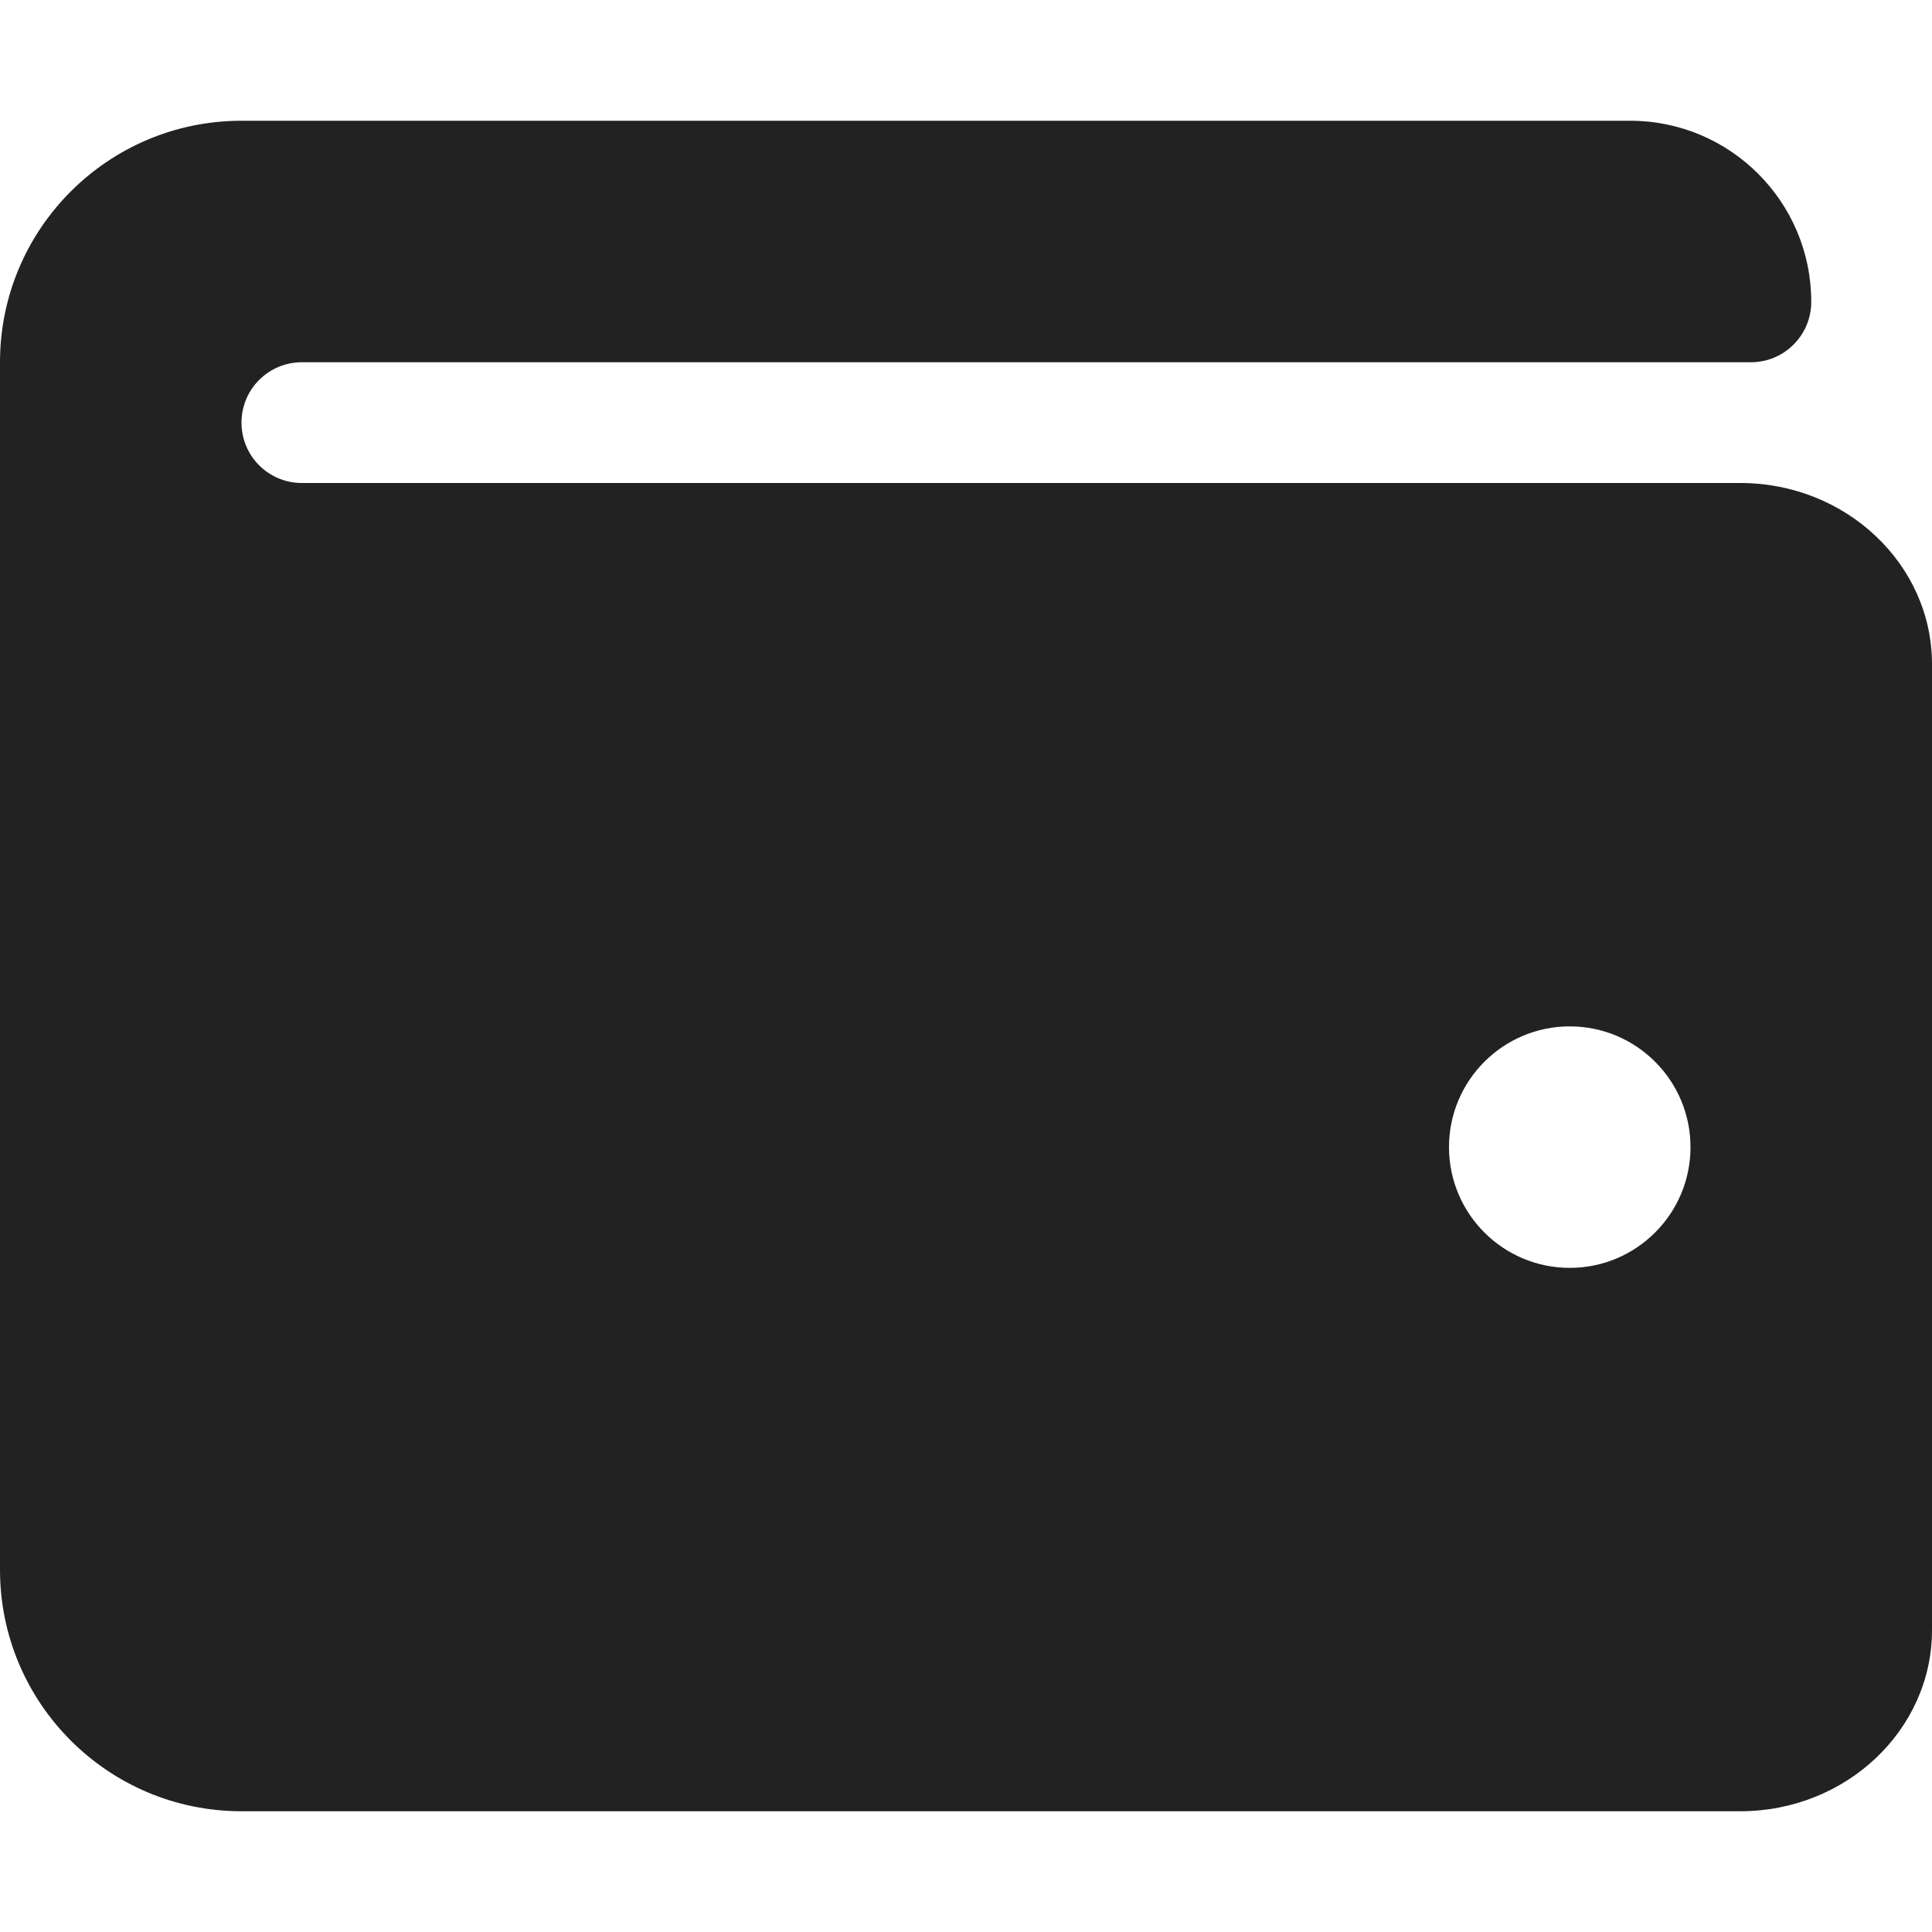 <svg width="32" height="32" viewBox="0 0 32 32" fill="none" xmlns="http://www.w3.org/2000/svg">
<path d="M28.825 8H5C4.447 8 4 7.553 4 7C4 6.447 4.447 6 5 6H29C29.552 6 30 5.553 30 5C30 3.343 28.657 2 27 2H4C1.791 2 0 3.791 0 6V26C0 28.209 1.791 30 4 30H28.825C30.576 30 32 28.654 32 27V11C32 9.346 30.576 8 28.825 8ZM26 21C24.896 21 24 20.104 24 19C24 17.896 24.896 17 26 17C27.104 17 28 17.896 28 19C28 20.104 27.104 21 26 21Z" fill="#222222"/>
</svg>
